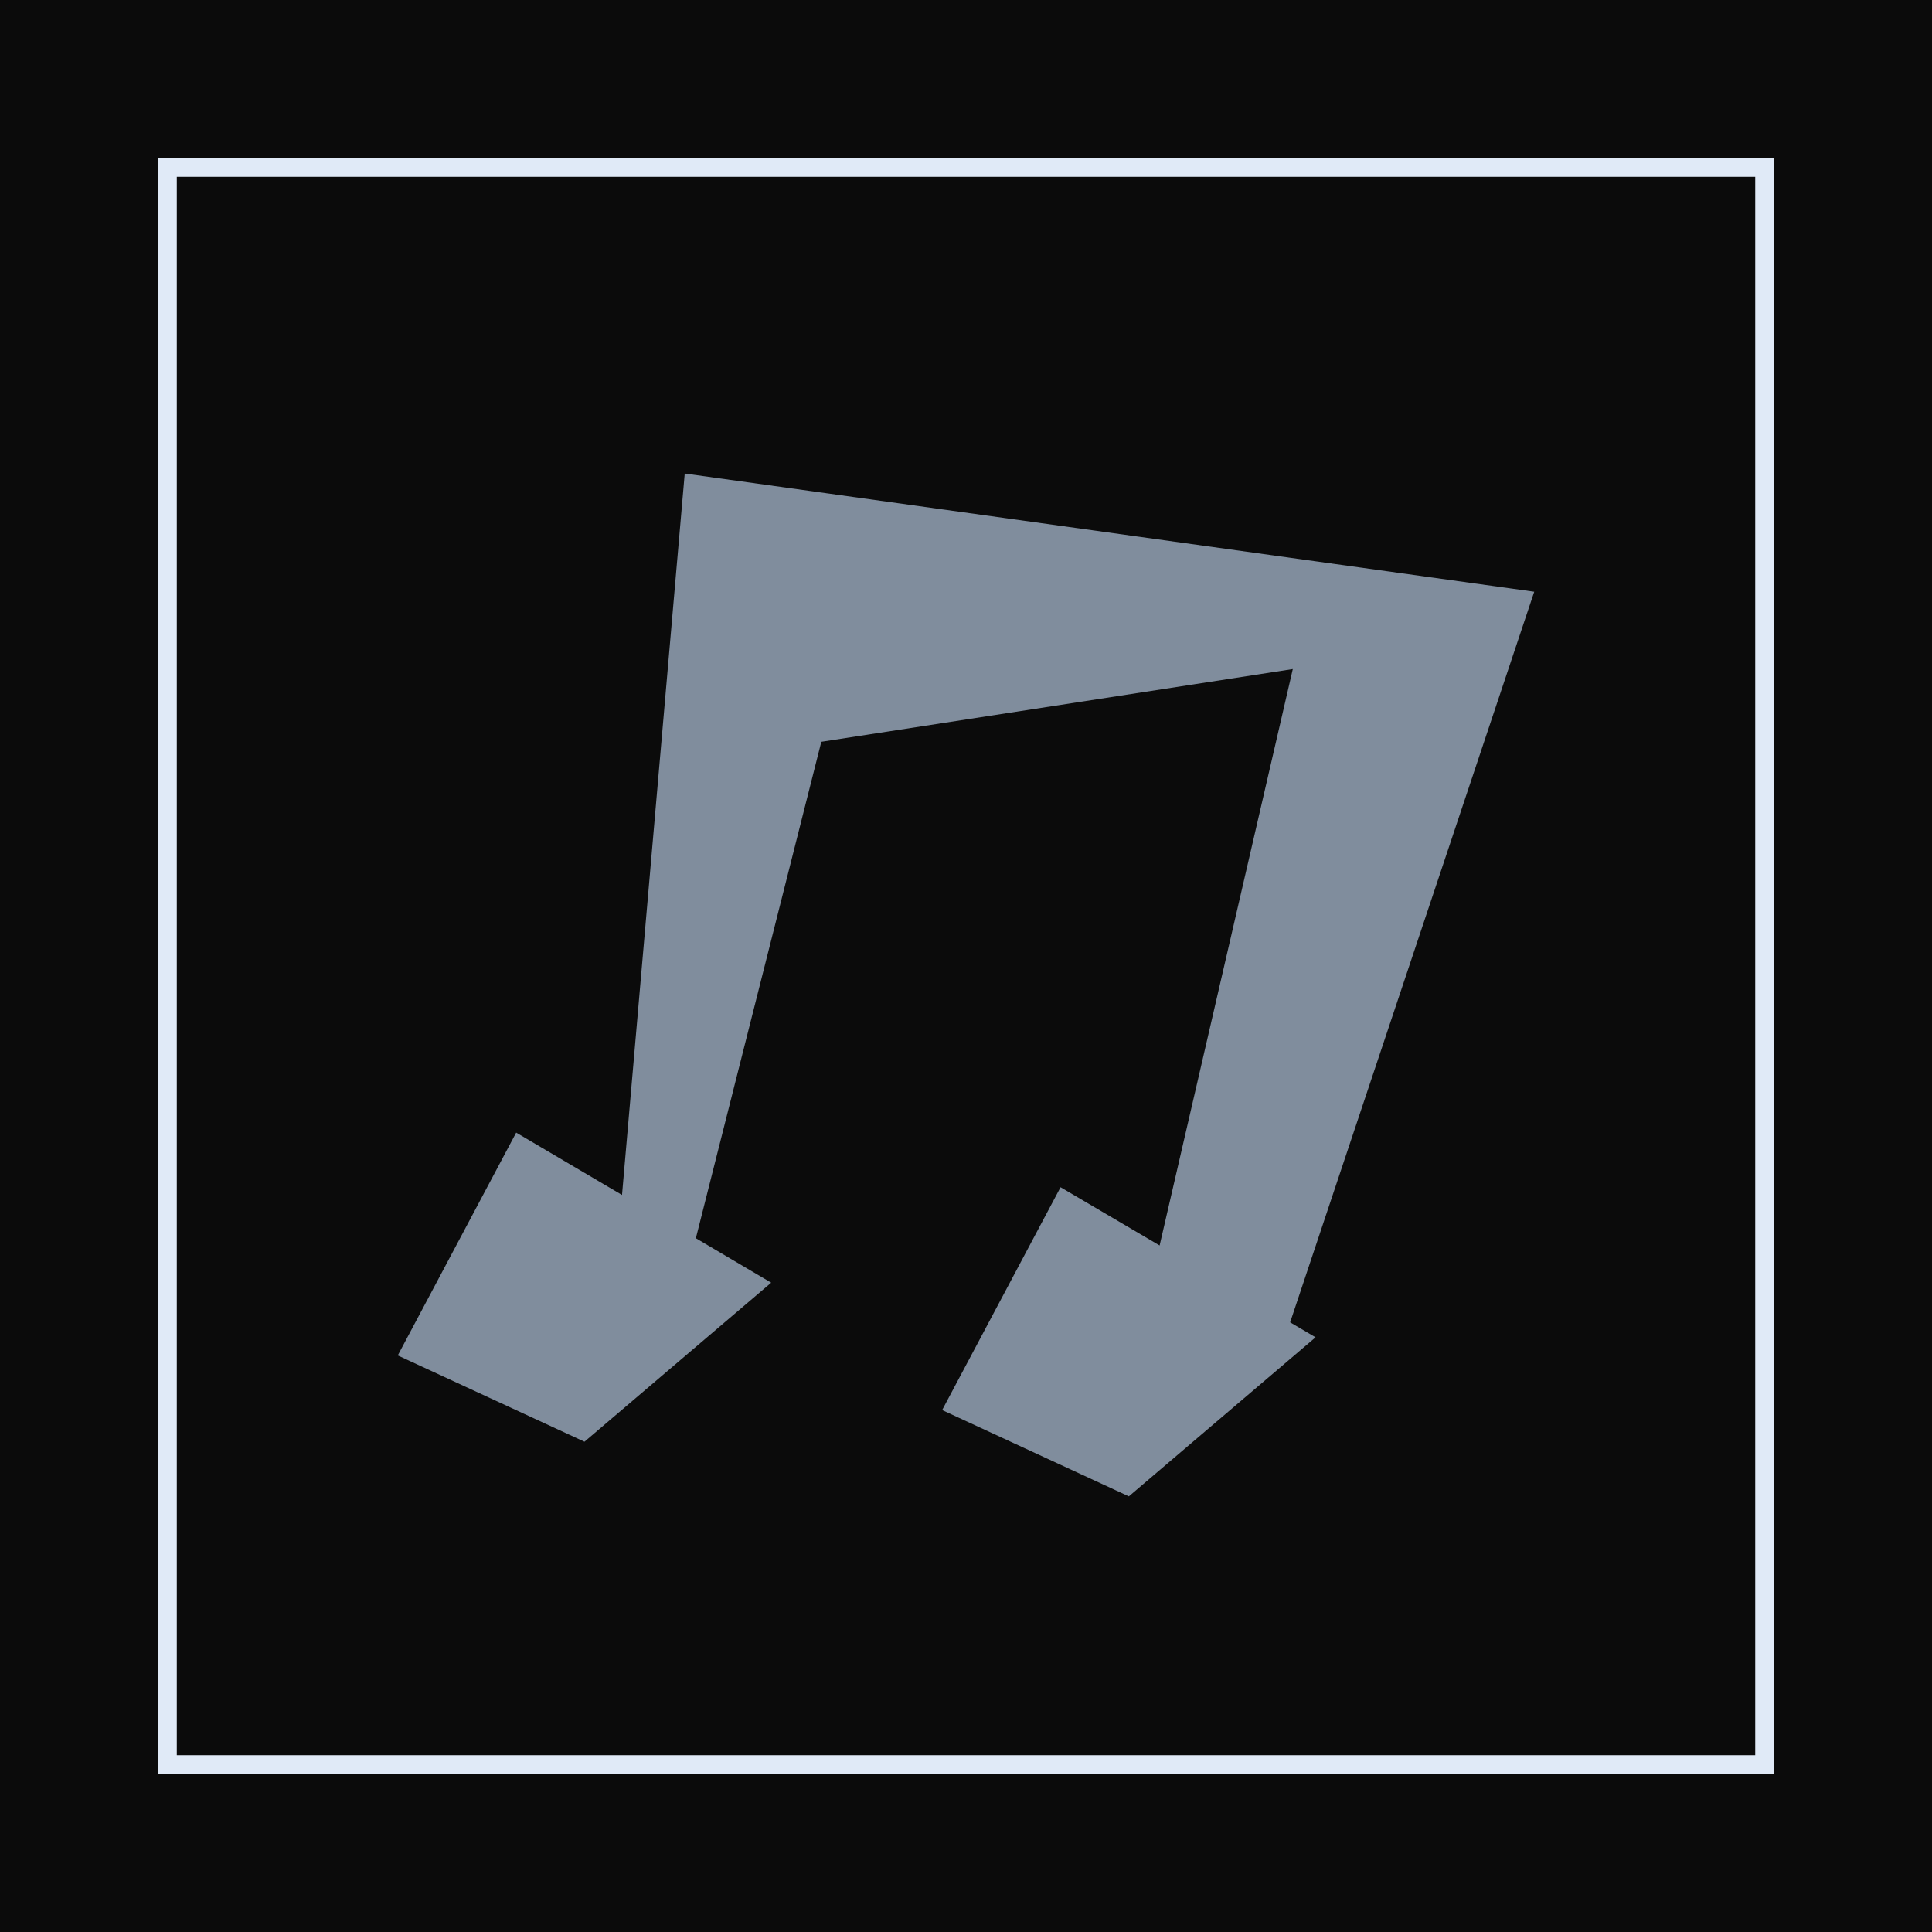 <svg width="102" height="102" viewBox="0 0 102 102" fill="none" xmlns="http://www.w3.org/2000/svg">
<rect x="0.5" y="0.5" width="101" height="101" fill="#0B0B0B" stroke="#0B0B0B"/>
<rect x="8.834" y="8.834" width="84.333" height="84.333" fill="#0B0B0B" stroke="#E0EAF7"/>
<path d="M81 31.24L36.15 25L32.839 63.088L27.252 59.796L21 71.561L30.857 76.116L40.715 67.72L36.738 65.372L43.361 39.163L68.253 35.323L61.222 65.755L55.992 62.68L49.741 74.445L59.598 79L69.455 70.604L68.113 69.813L81 31.24Z" fill="#808D9D"/>
</svg>
